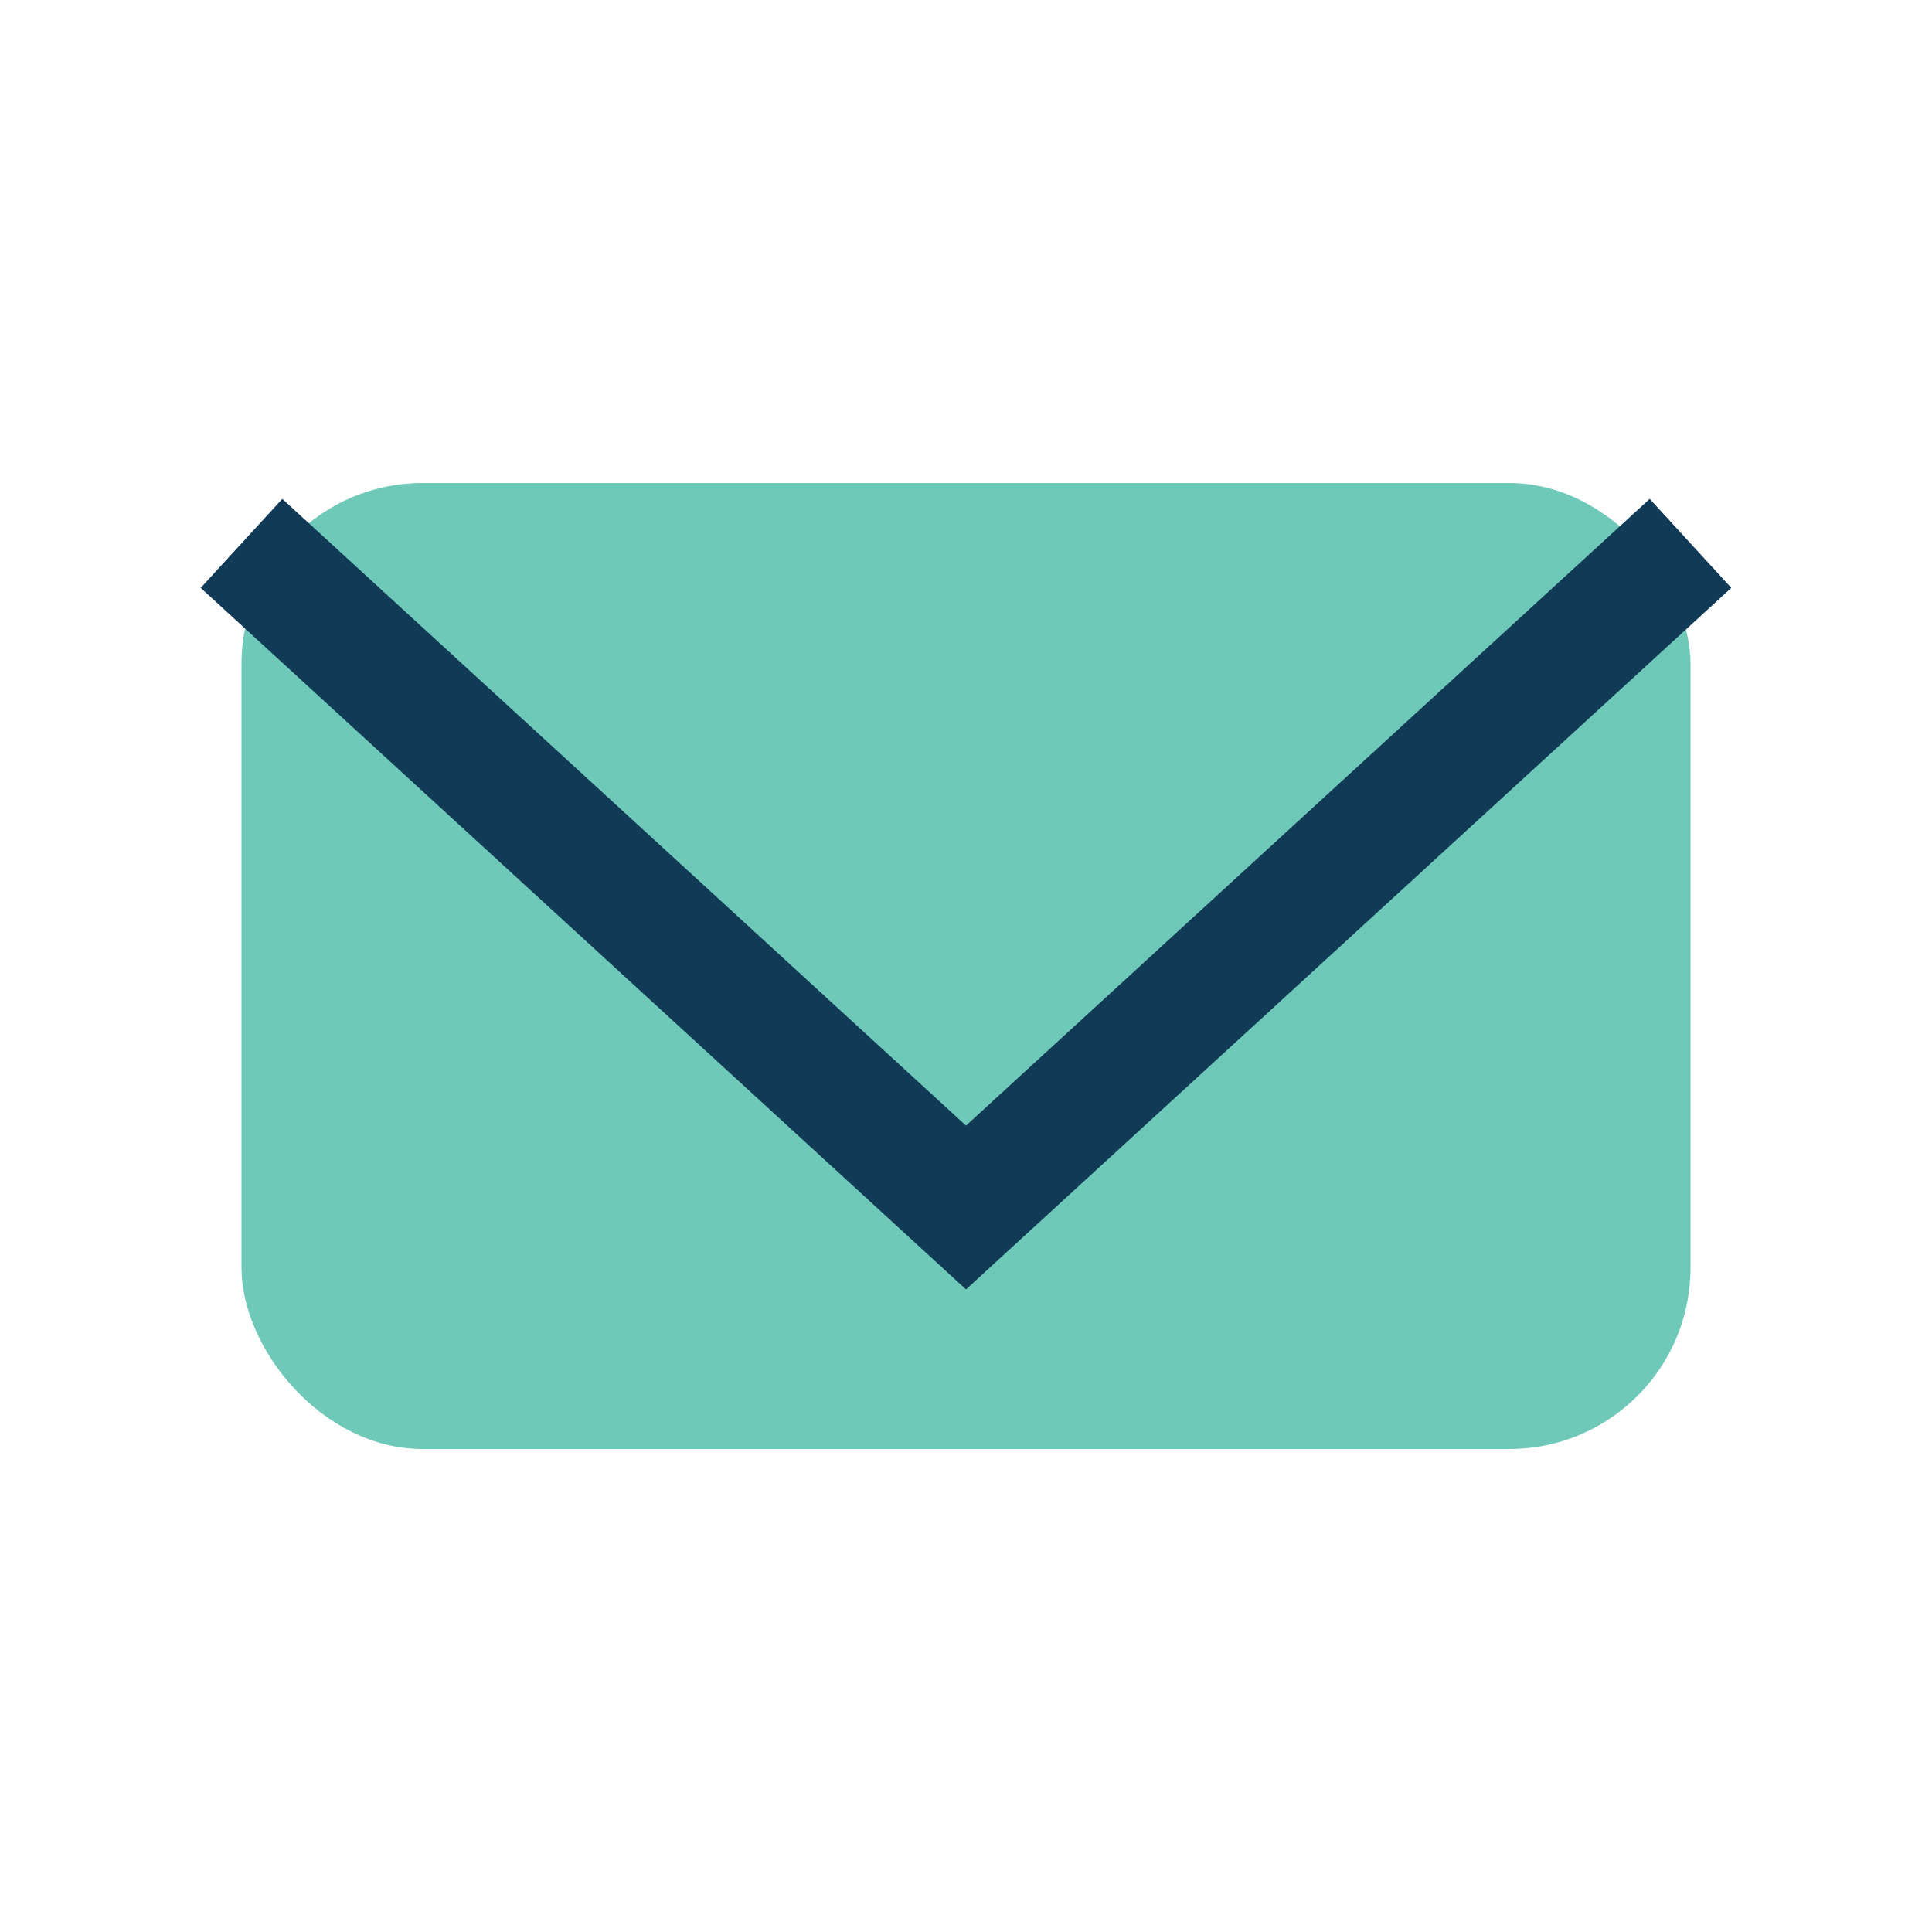 <?xml version="1.0" encoding="UTF-8"?>
<svg xmlns="http://www.w3.org/2000/svg" width="32" height="32" viewBox="0 0 32 32"><rect x="4" y="8" width="24" height="16" rx="3" fill="#6FC9B8"/><polyline points="4,9 16,20 28,9" fill="none" stroke="#103A56" stroke-width="2"/></svg>